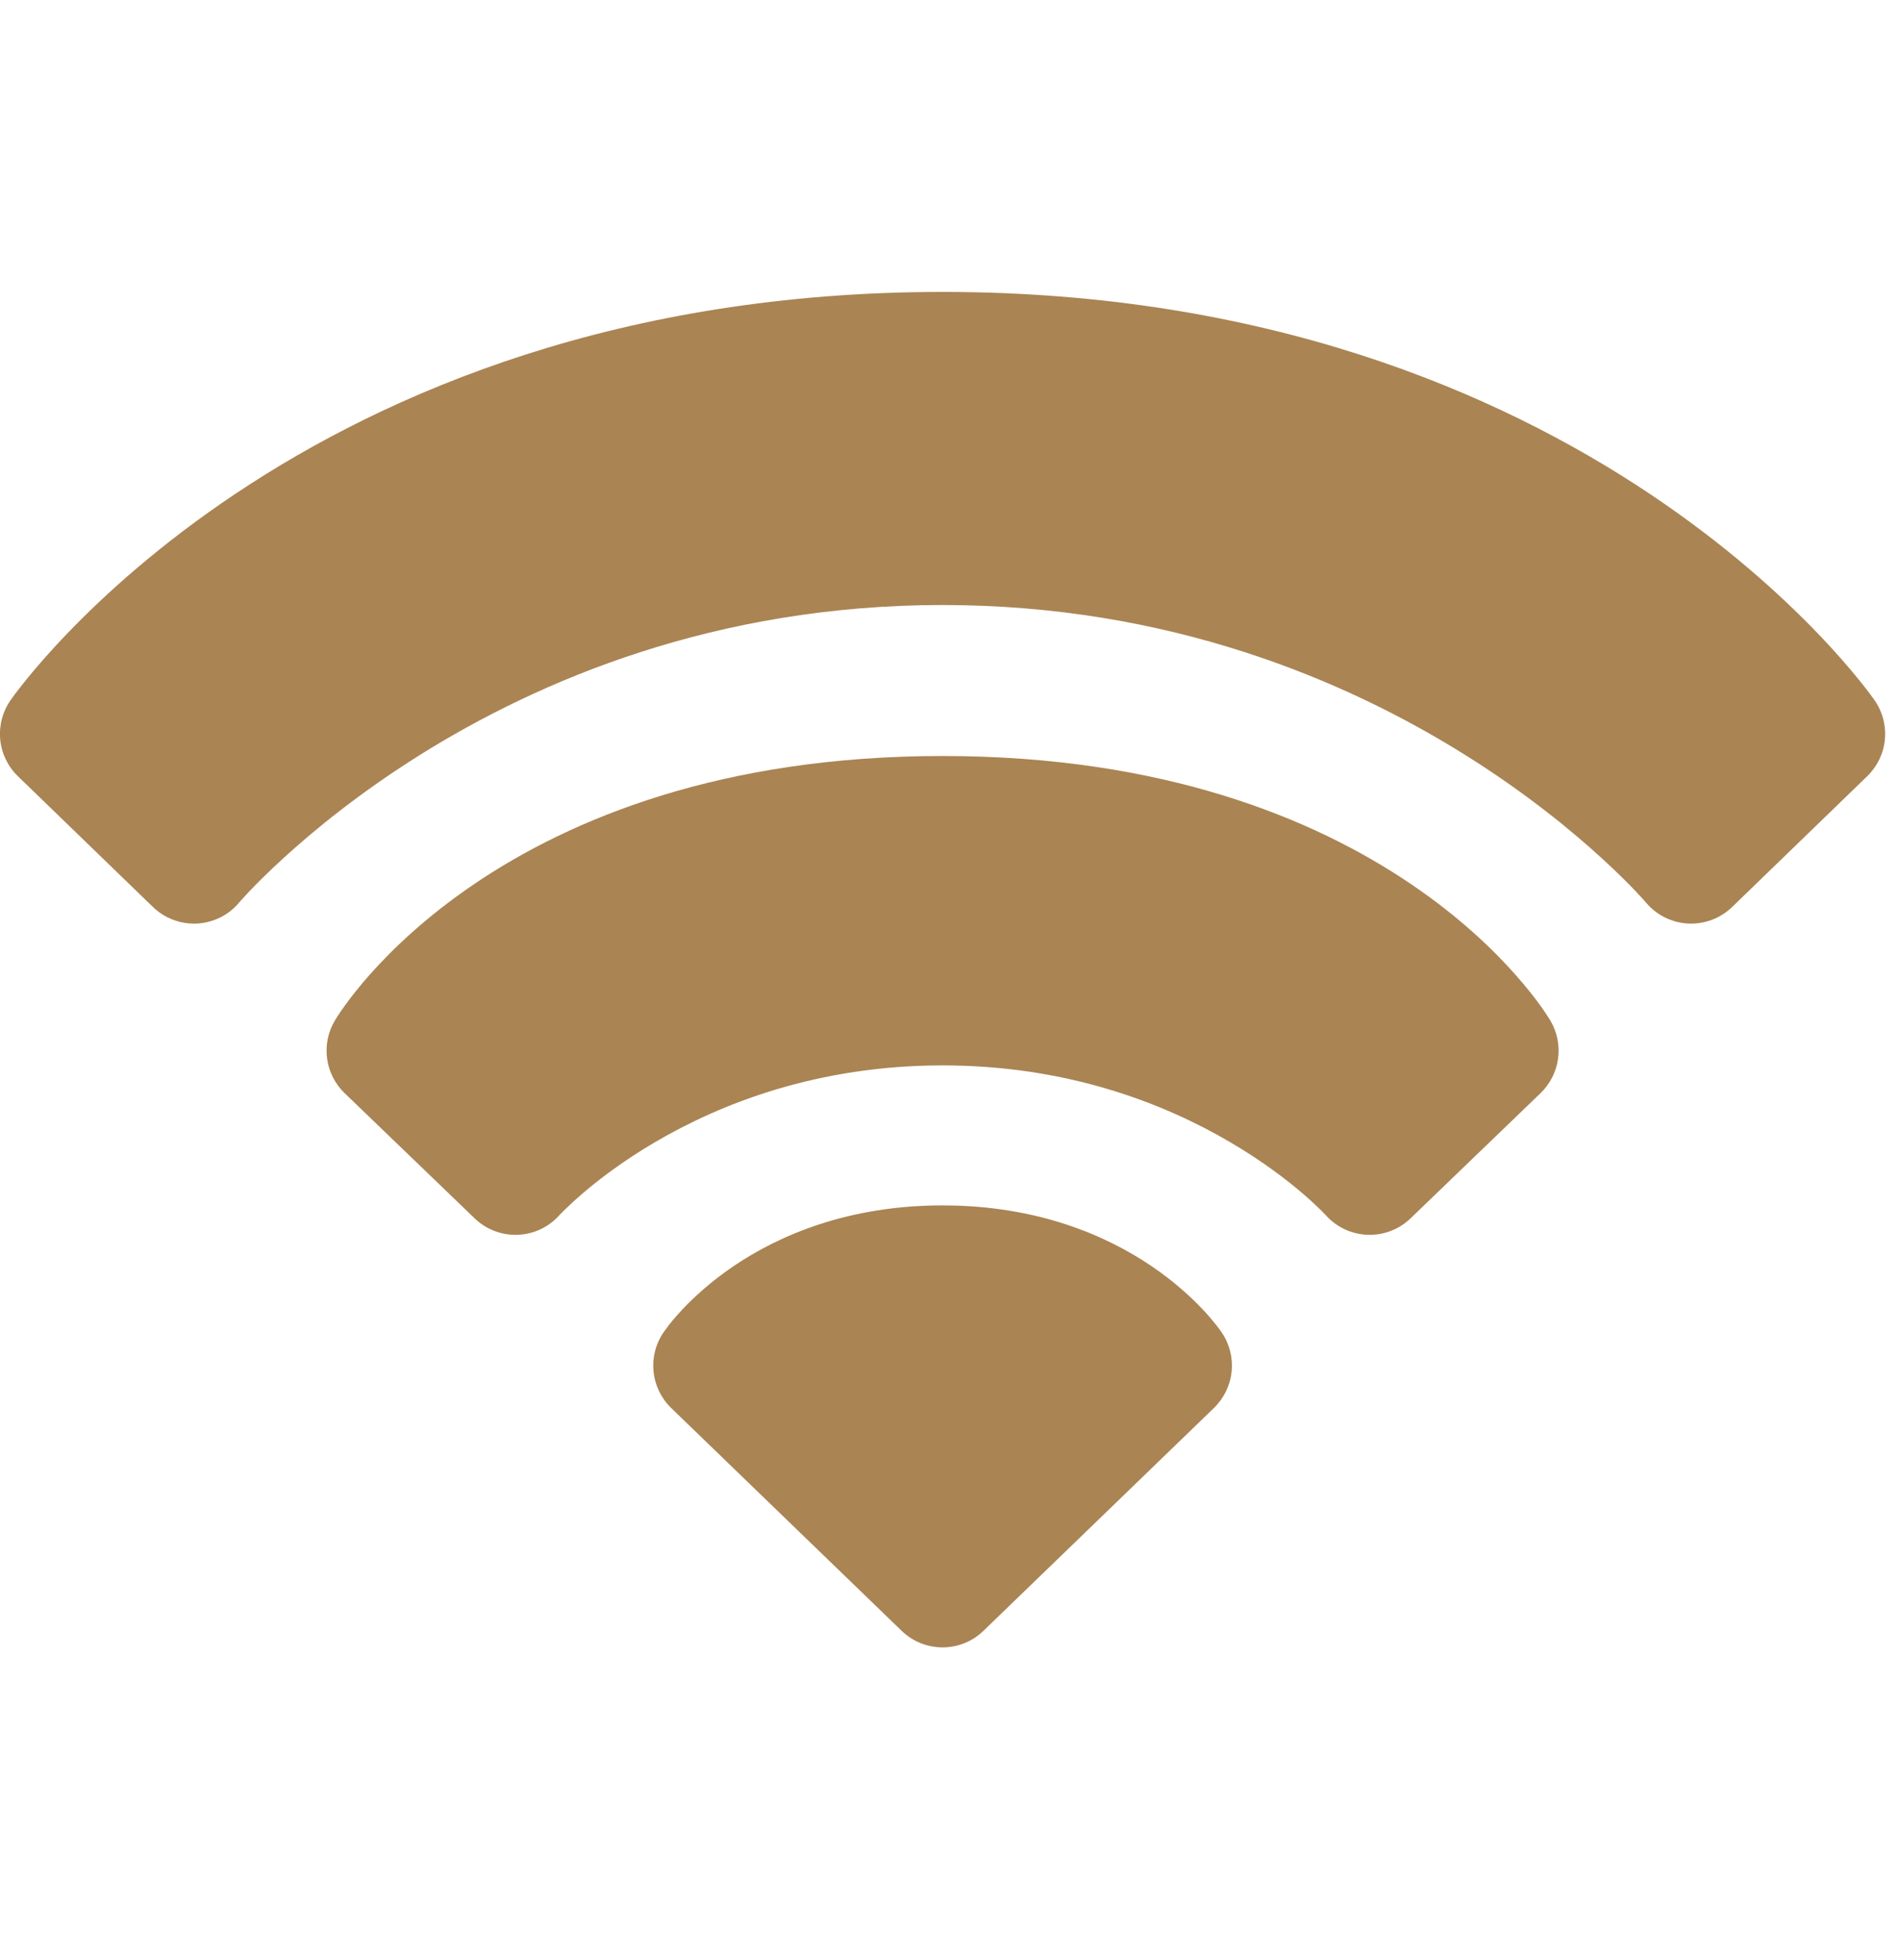 <svg width="32" height="33" viewBox="0 0 32 33" fill="none" xmlns="http://www.w3.org/2000/svg">
<g clip-path="url(#clip0_263_77)">
<path fill-rule="evenodd" clip-rule="evenodd" d="M20.544 22.387C20.538 22.379 20.552 22.399 20.544 22.387C20.523 22.359 20.502 22.331 20.48 22.303C20.408 22.213 20.334 22.127 20.255 22.044C20.062 21.84 19.778 21.577 19.395 21.317C18.621 20.793 17.46 20.294 15.875 20.294C14.29 20.294 13.128 20.793 12.354 21.317C11.971 21.577 11.687 21.84 11.494 22.044C11.416 22.127 11.341 22.213 11.27 22.303C11.243 22.337 11.286 22.28 11.27 22.303L11.172 22.436C11.041 22.629 10.983 22.862 11.007 23.094C11.031 23.326 11.136 23.542 11.304 23.705L15.185 27.456C15.57 27.828 16.18 27.828 16.564 27.456L20.445 23.705C20.613 23.542 20.718 23.326 20.743 23.094C20.767 22.862 20.709 22.629 20.578 22.436L20.544 22.387Z" fill="#AA8453"/>
<path fill-rule="evenodd" clip-rule="evenodd" d="M26.113 17.185C26.104 17.171 26.076 17.125 26.062 17.104C26.026 17.049 25.988 16.994 25.95 16.94C25.854 16.806 25.713 16.624 25.524 16.411C25.146 15.984 24.572 15.431 23.762 14.883C22.133 13.78 19.594 12.728 15.875 12.728C12.156 12.728 9.617 13.78 7.988 14.883C7.179 15.431 6.604 15.984 6.226 16.411C6.037 16.624 5.897 16.806 5.801 16.94C5.762 16.994 5.724 17.049 5.688 17.104C5.675 17.125 5.664 17.142 5.656 17.155L5.638 17.185C5.524 17.377 5.479 17.602 5.509 17.823C5.539 18.044 5.643 18.249 5.804 18.404L7.994 20.512C8.09 20.605 8.203 20.677 8.328 20.724C8.452 20.772 8.585 20.794 8.718 20.789C8.851 20.784 8.982 20.753 9.103 20.696C9.223 20.64 9.331 20.559 9.42 20.46L9.432 20.447C9.445 20.434 9.467 20.411 9.499 20.379C9.596 20.284 9.696 20.192 9.799 20.104C10.072 19.869 10.486 19.549 11.036 19.227C12.133 18.584 13.76 17.937 15.875 17.937C17.99 17.937 19.617 18.584 20.714 19.227C21.264 19.549 21.679 19.869 21.952 20.104C22.055 20.192 22.155 20.284 22.251 20.379C22.278 20.406 22.304 20.433 22.33 20.46L22.33 20.46L22.329 20.459M22.329 20.459L22.331 20.461C22.42 20.56 22.528 20.64 22.648 20.696C22.769 20.753 22.9 20.784 23.033 20.789C23.166 20.794 23.299 20.772 23.423 20.724C23.547 20.677 23.661 20.605 23.757 20.512L25.946 18.404C26.107 18.249 26.211 18.044 26.241 17.823C26.271 17.602 26.226 17.377 26.113 17.185" fill="#AA8453"/>
<path d="M31.5 11.69C31.521 11.719 31.573 11.791 31.573 11.791C31.707 11.985 31.768 12.219 31.745 12.454C31.722 12.688 31.616 12.906 31.447 13.069L29.172 15.271C29.074 15.365 28.958 15.439 28.831 15.486C28.704 15.534 28.568 15.555 28.433 15.549C28.297 15.542 28.164 15.507 28.042 15.447C27.92 15.387 27.812 15.302 27.724 15.198L27.724 15.198L27.719 15.192C27.713 15.185 27.703 15.174 27.689 15.158C27.644 15.108 27.599 15.059 27.553 15.01C27.428 14.879 27.237 14.686 26.98 14.452C26.467 13.982 25.698 13.35 24.686 12.716C22.665 11.45 19.693 10.186 15.874 10.186C12.056 10.186 9.084 11.45 7.063 12.716C6.052 13.35 5.282 13.982 4.769 14.452C4.512 14.686 4.321 14.879 4.196 15.01C4.15 15.059 4.105 15.108 4.06 15.158C4.046 15.174 4.036 15.185 4.03 15.192L4.027 15.195L4.025 15.197L4.025 15.198L4.025 15.198L4.025 15.198C3.937 15.302 3.829 15.387 3.707 15.447C3.585 15.507 3.452 15.542 3.317 15.549C3.181 15.555 3.045 15.534 2.918 15.486C2.791 15.439 2.675 15.365 2.577 15.271L0.302 13.069C0.133 12.906 0.027 12.688 0.004 12.454C-0.019 12.219 0.042 11.985 0.176 11.791L0.177 11.79L0.177 11.789L0.179 11.787L0.184 11.78L0.199 11.759C0.211 11.742 0.228 11.719 0.249 11.69C0.292 11.633 0.353 11.554 0.432 11.456C0.591 11.259 0.825 10.985 1.137 10.661C1.761 10.012 2.699 9.158 3.976 8.306C6.538 6.598 10.447 4.915 15.874 4.915C21.302 4.915 25.211 6.598 27.773 8.306C29.05 9.158 29.988 10.012 30.612 10.661C30.924 10.985 31.158 11.259 31.317 11.456C31.38 11.533 31.44 11.611 31.5 11.69Z" fill="#AA8453"/>
</g>
<defs>
<clipPath id="clip0_263_77">
<rect width="31.75" height="31.75" fill="white" transform="translate(0 0.45)"/>
</clipPath>
</defs>
</svg>
